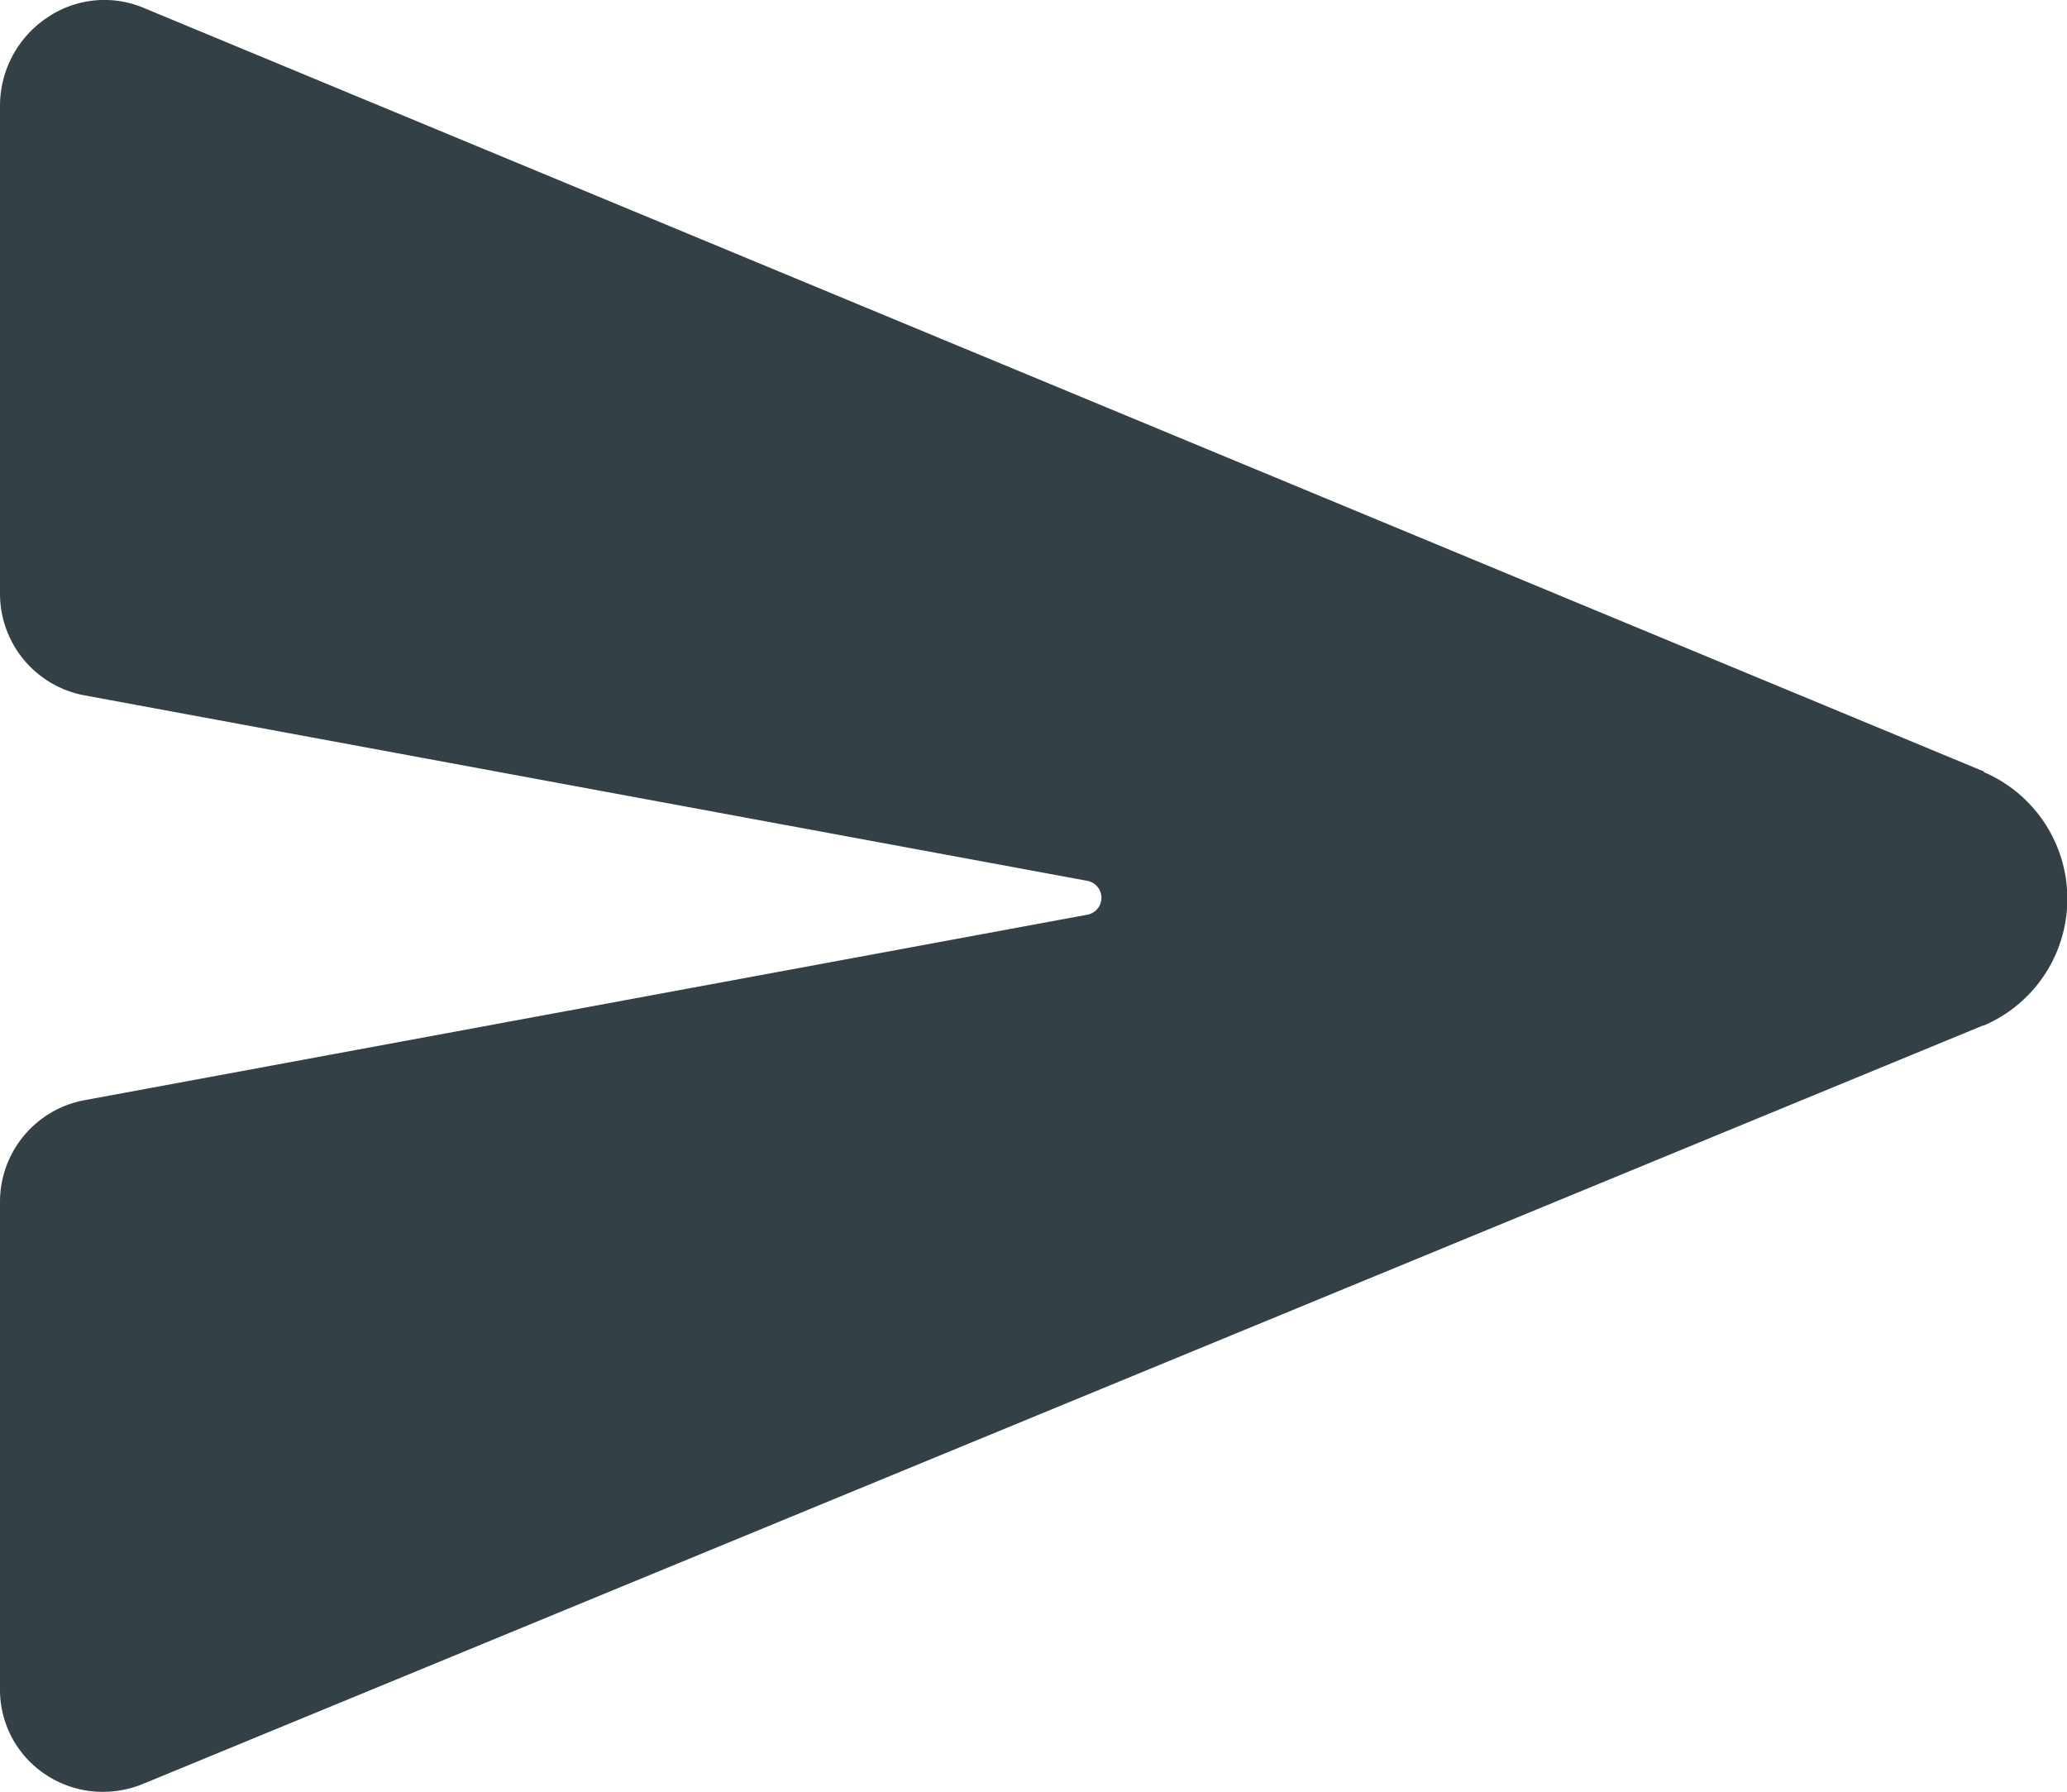 <svg xmlns="http://www.w3.org/2000/svg" width="14.998" height="12.999" viewBox="0 0 14.998 12.999">
  <path id="send" d="M14.893,7.095l-.005,0L1.542,1.558a.736.736,0,0,0-.694.067A.77.77,0,0,0,.5,2.268v3.54a.75.75,0,0,0,.61.737L8.389,7.891a.125.125,0,0,1,0,.246L1.11,9.483a.75.75,0,0,0-.61.736V13.76a.737.737,0,0,0,.331.615.748.748,0,0,0,.413.125.767.767,0,0,0,.3-.06l13.346-5.5.006,0a1,1,0,0,0,0-1.837Z" transform="translate(-0.5 -1.501)" fill="#334147"/>
</svg>
